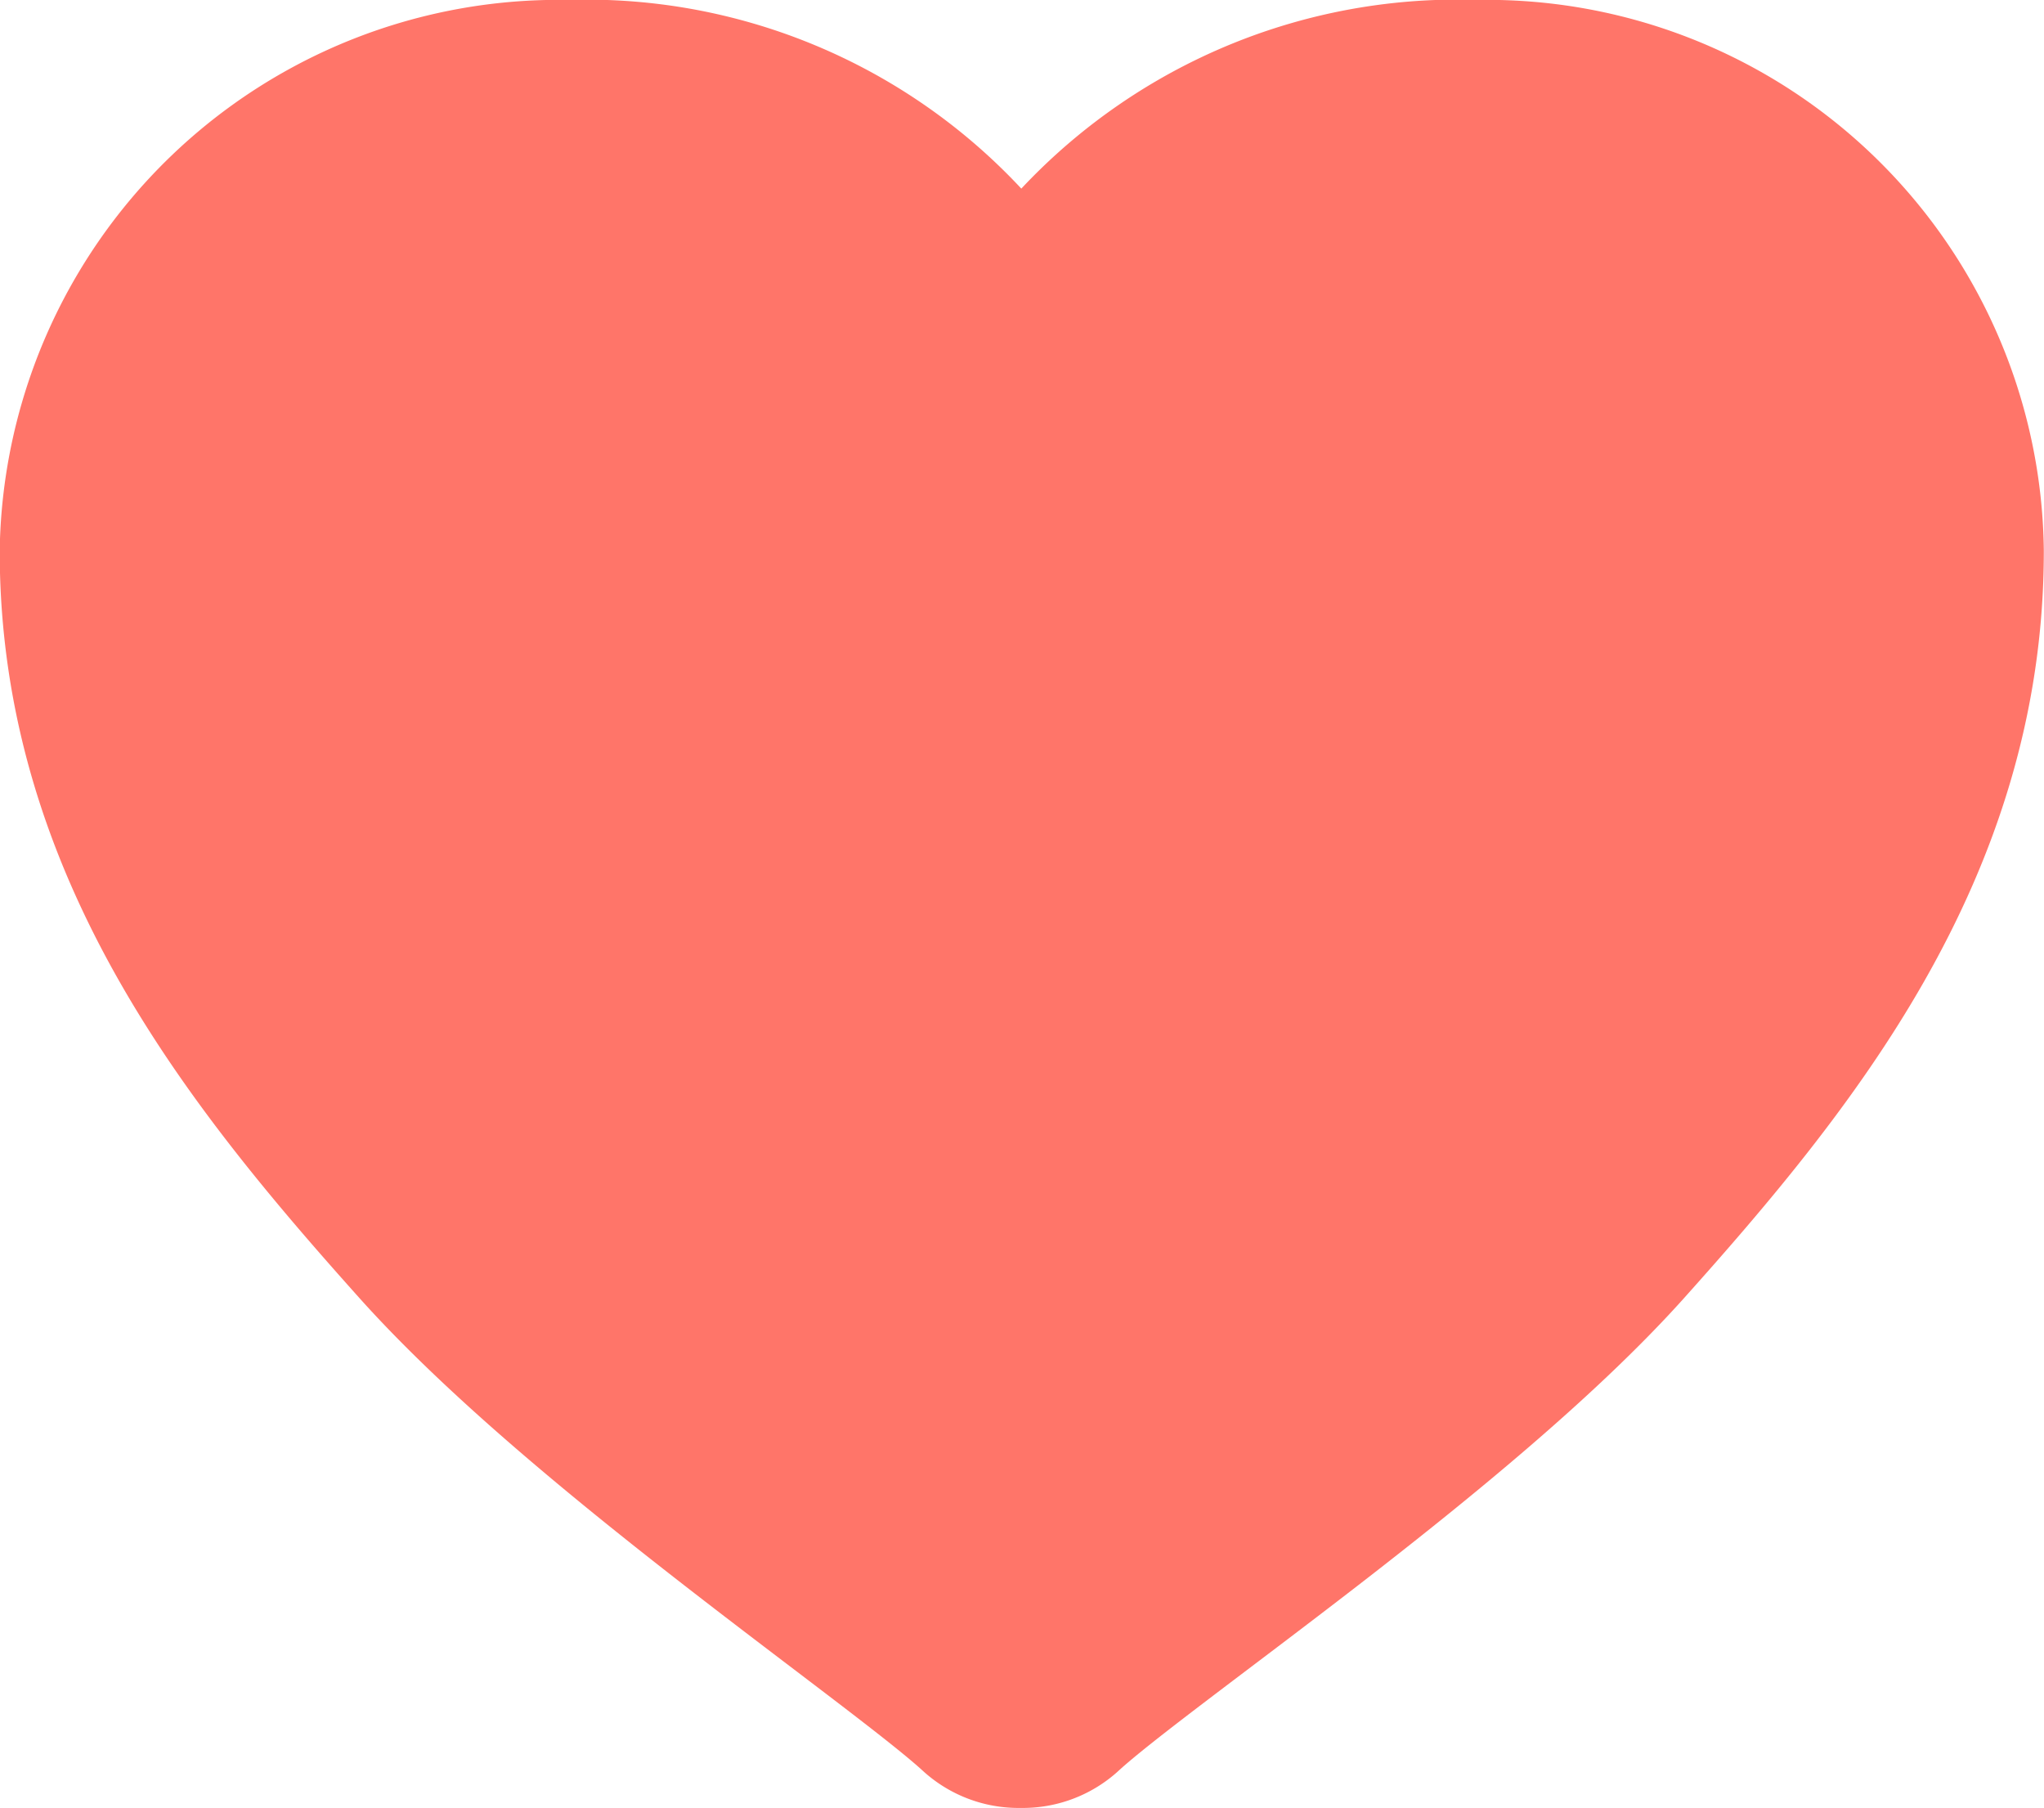<svg xmlns="http://www.w3.org/2000/svg" width="21.629" height="19.128" viewBox="0 0 21.629 19.128">
  <g id="グループ_167" data-name="グループ 167" transform="translate(1.5 1.5)">
    <path id="パス_421" data-name="パス 421" d="M501.26,712.514a4.825,4.825,0,0,1,4.8-3.35,4.391,4.391,0,0,1,4.5,4.331c0,2.859-1.694,4.971-3.434,6.913-1.67,1.856-5.011,4.094-5.869,4.884h-.047c-.858-.789-4.176-3.027-5.846-4.884-1.74-1.942-3.434-4.054-3.434-6.913a4.414,4.414,0,0,1,4.524-4.331,4.788,4.788,0,0,1,4.756,3.35Z" transform="translate(-491.933 -709.164)" fill="#ff7569" stroke="#ff7569" stroke-linecap="round" stroke-linejoin="round" stroke-width="3"/>
  </g>
</svg>
